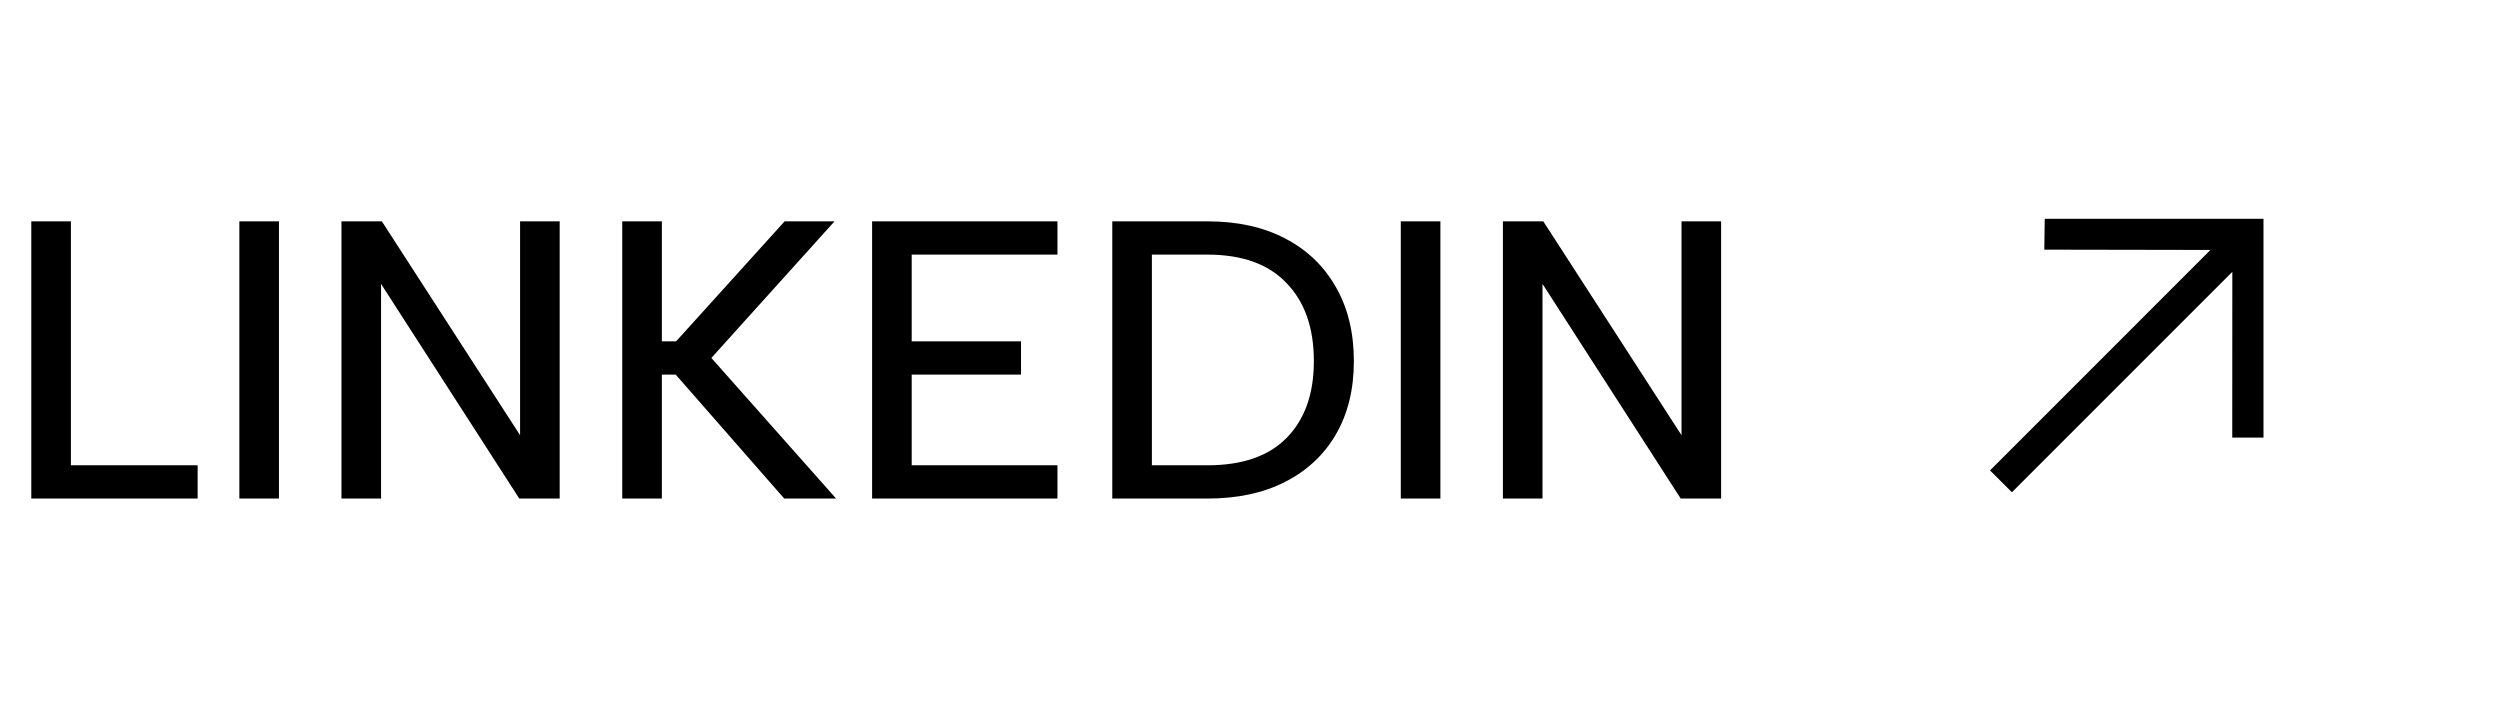 <svg xmlns="http://www.w3.org/2000/svg" width="101" height="29" viewBox="0 0 101 29" fill="none"><path d="M2.864 8.942V18.798H7.984V20.142H1.264V8.942H2.864ZM9.67 8.942H11.27V20.142H9.67V8.942ZM22.611 8.942V20.142H20.979L15.395 11.47V20.142H13.795V8.942H15.427L21.011 17.582V8.942H22.611ZM25.139 8.942H26.739V13.79H27.315L31.699 8.942H33.715L28.739 14.462L33.779 20.142H31.683L27.299 15.134H26.739V20.142H25.139V8.942ZM42.721 10.286H36.833V13.79H41.249V15.134H36.833V18.798H42.721V20.142H35.233V8.942H42.721V10.286ZM48.776 8.942C49.992 8.942 51.037 9.172 51.912 9.63C52.797 10.089 53.48 10.739 53.96 11.582C54.45 12.425 54.696 13.428 54.696 14.59C54.696 15.742 54.45 16.734 53.96 17.566C53.48 18.387 52.797 19.022 51.912 19.47C51.037 19.918 49.992 20.142 48.776 20.142H44.936V8.942H48.776ZM48.776 18.798C50.184 18.798 51.251 18.43 51.976 17.694C52.712 16.948 53.08 15.913 53.08 14.59C53.08 13.246 52.712 12.195 51.976 11.438C51.251 10.67 50.184 10.286 48.776 10.286H46.536V18.798H48.776ZM56.592 8.942H58.192V20.142H56.592V8.942ZM69.533 8.942V20.142H67.901L62.317 11.47V20.142H60.717V8.942H62.349L67.933 17.582V8.942H69.533Z" fill="black"></path><path d="M82.607 8.839L82.59 10.086L89.302 10.098L80.397 19.004L81.281 19.887L90.186 10.982L90.183 17.679L91.445 17.678V8.839H82.607Z" fill="black"></path></svg>